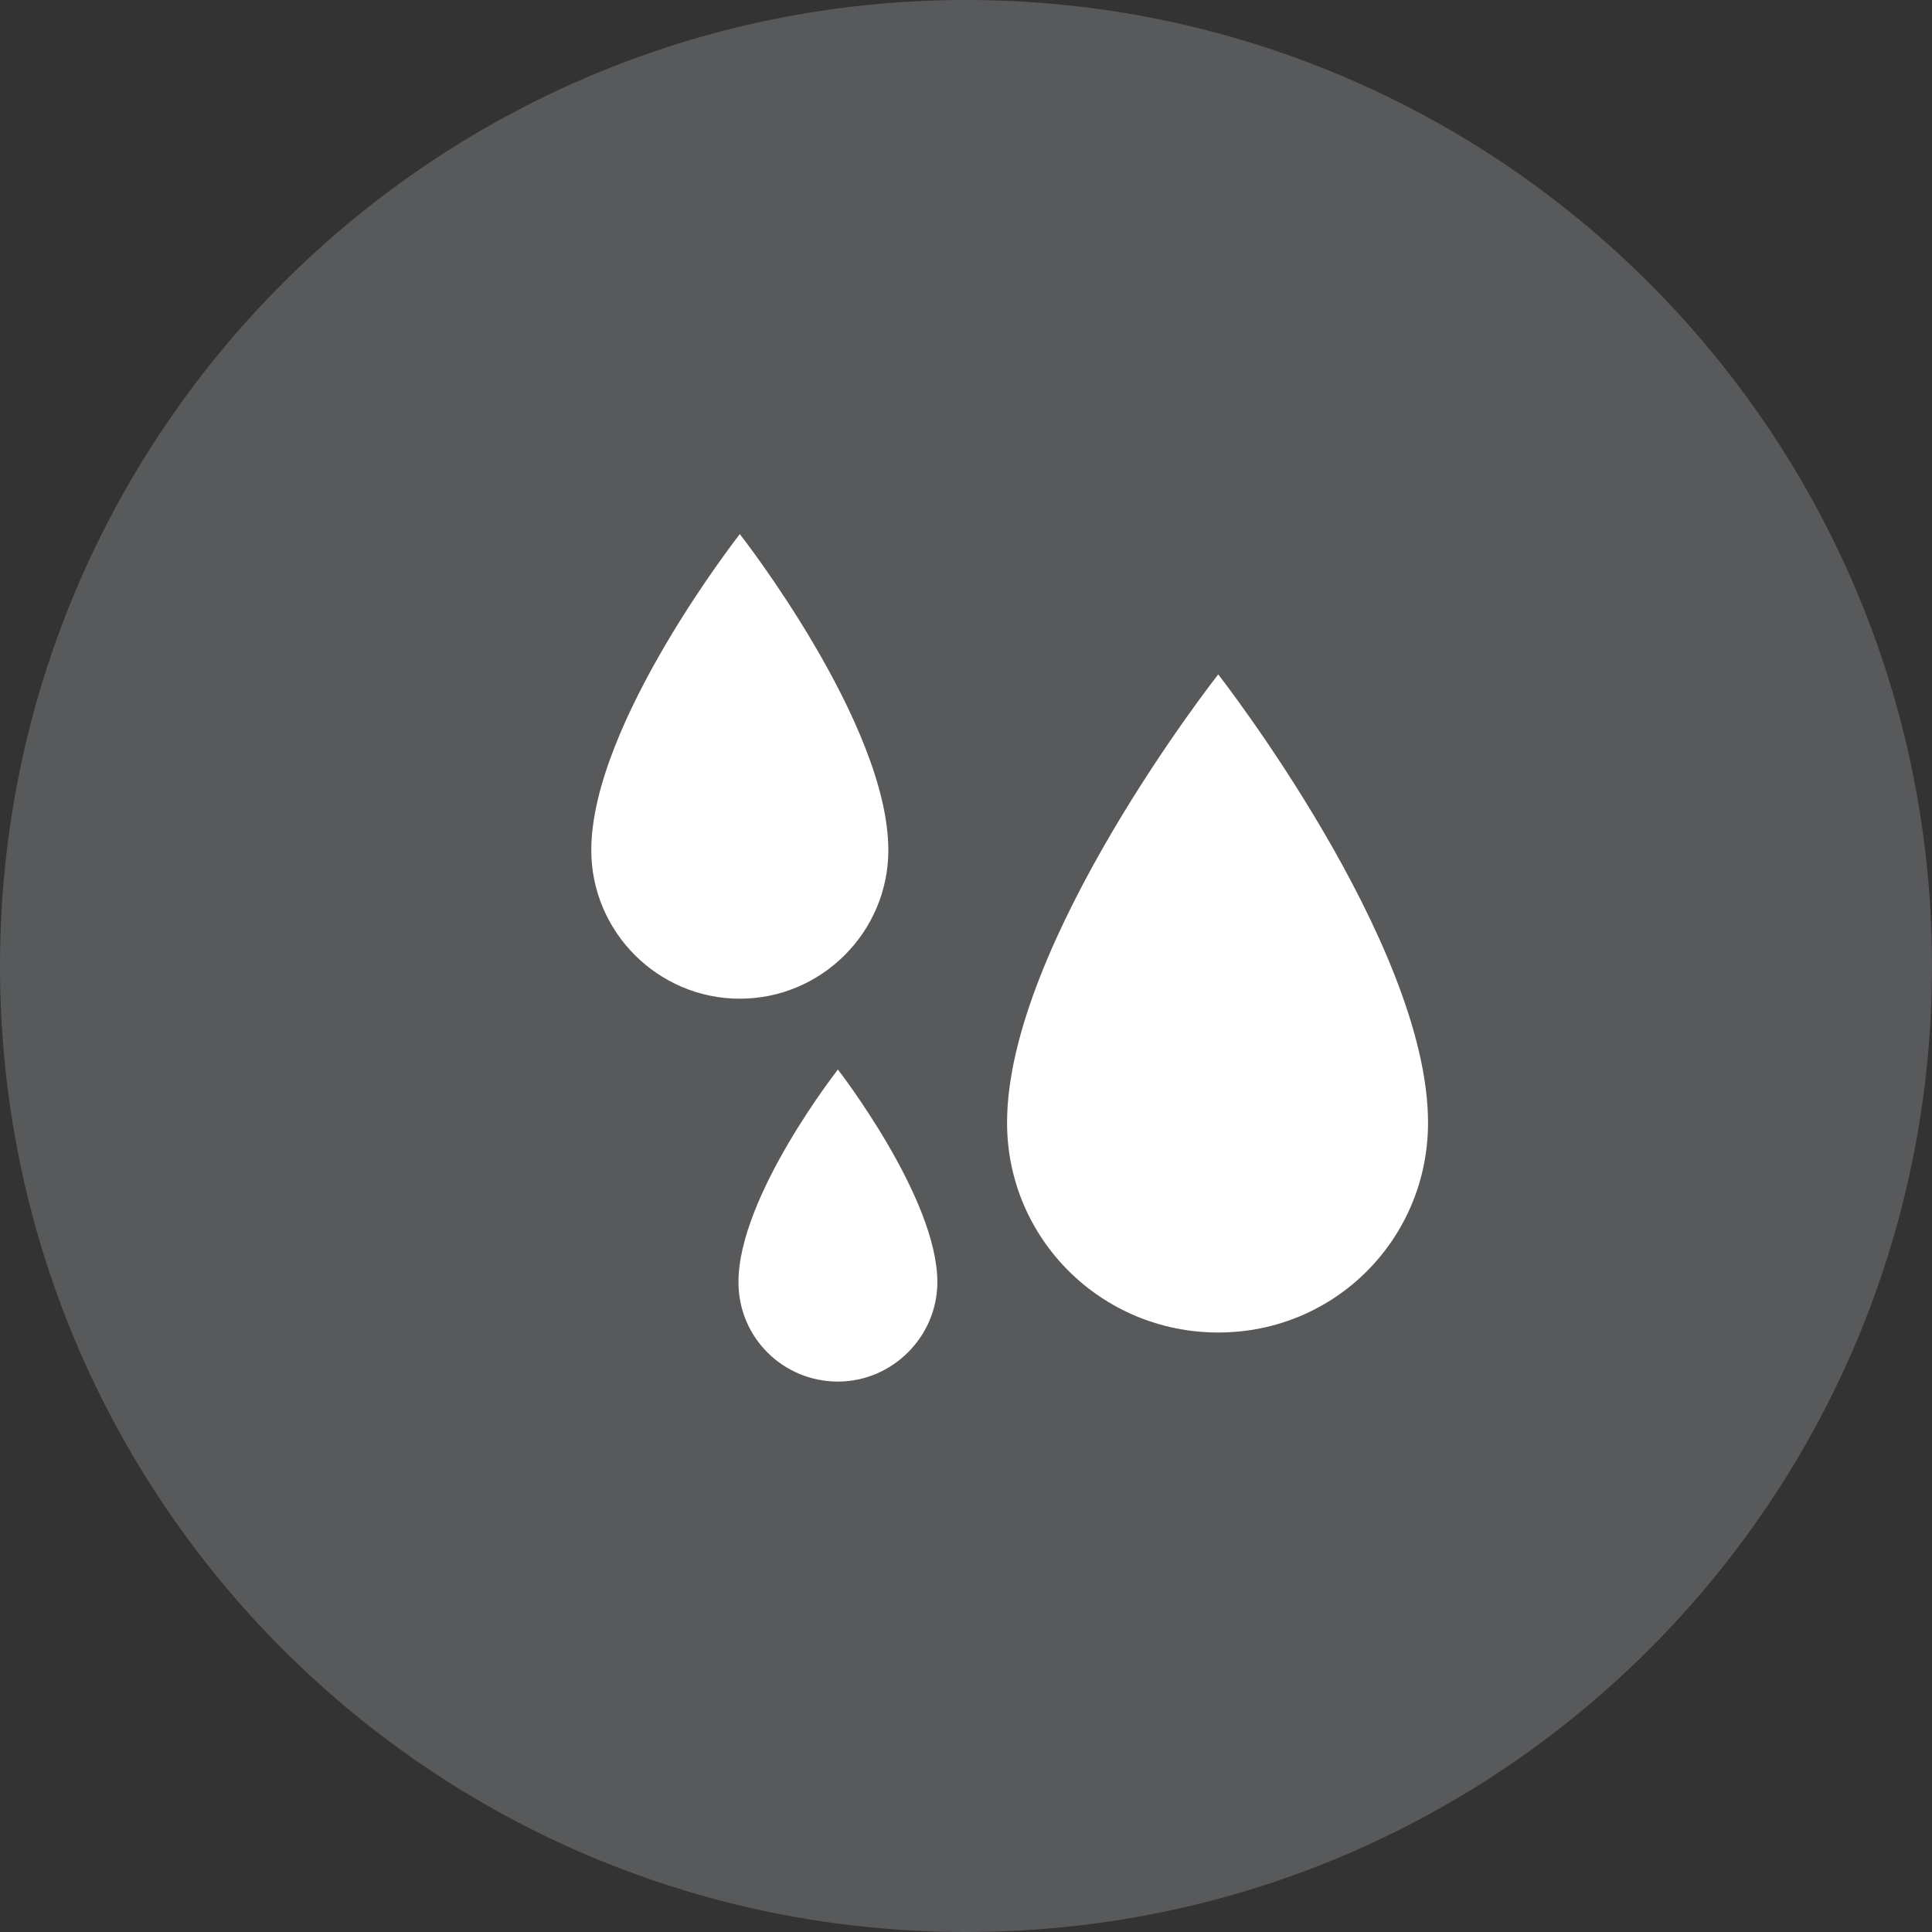 <svg width="40" height="40" viewBox="0 0 40 40" fill="none" xmlns="http://www.w3.org/2000/svg">
<rect x="0" y="0" width="40" height="40" fill="#333333" stroke="none"/>
<g id="Elektrolyten toegevoegd">
<path id="Vector" d="M20 0C8.97 0 0 8.942 0 20C0 31.058 8.942 40 20 40C31.058 40 40 31.058 40 20C40 8.942 31.03 0 20 0Z" fill="#58595B"/>
<path id="Vector_2" d="M25.222 13.963C25.222 13.963 20.85 19.52 20.85 23.244C20.85 25.642 22.796 27.588 25.222 27.588C27.648 27.588 29.566 25.642 29.566 23.244C29.566 19.52 25.222 13.963 25.222 13.963Z" fill="white"/>
<path id="Vector_3" d="M18.392 17.602C18.392 14.979 15.317 11.058 15.317 11.058C15.317 11.058 12.242 14.979 12.242 17.602C12.242 19.295 13.624 20.677 15.317 20.677C17.009 20.677 18.392 19.295 18.392 17.602Z" fill="white"/>
<path id="Vector_4" d="M15.289 26.544C15.289 27.701 16.22 28.604 17.348 28.604C18.477 28.604 19.407 27.673 19.407 26.544C19.407 24.795 17.348 22.144 17.348 22.144C17.348 22.144 15.289 24.767 15.289 26.544Z" fill="white"/>
</g>
</svg>
